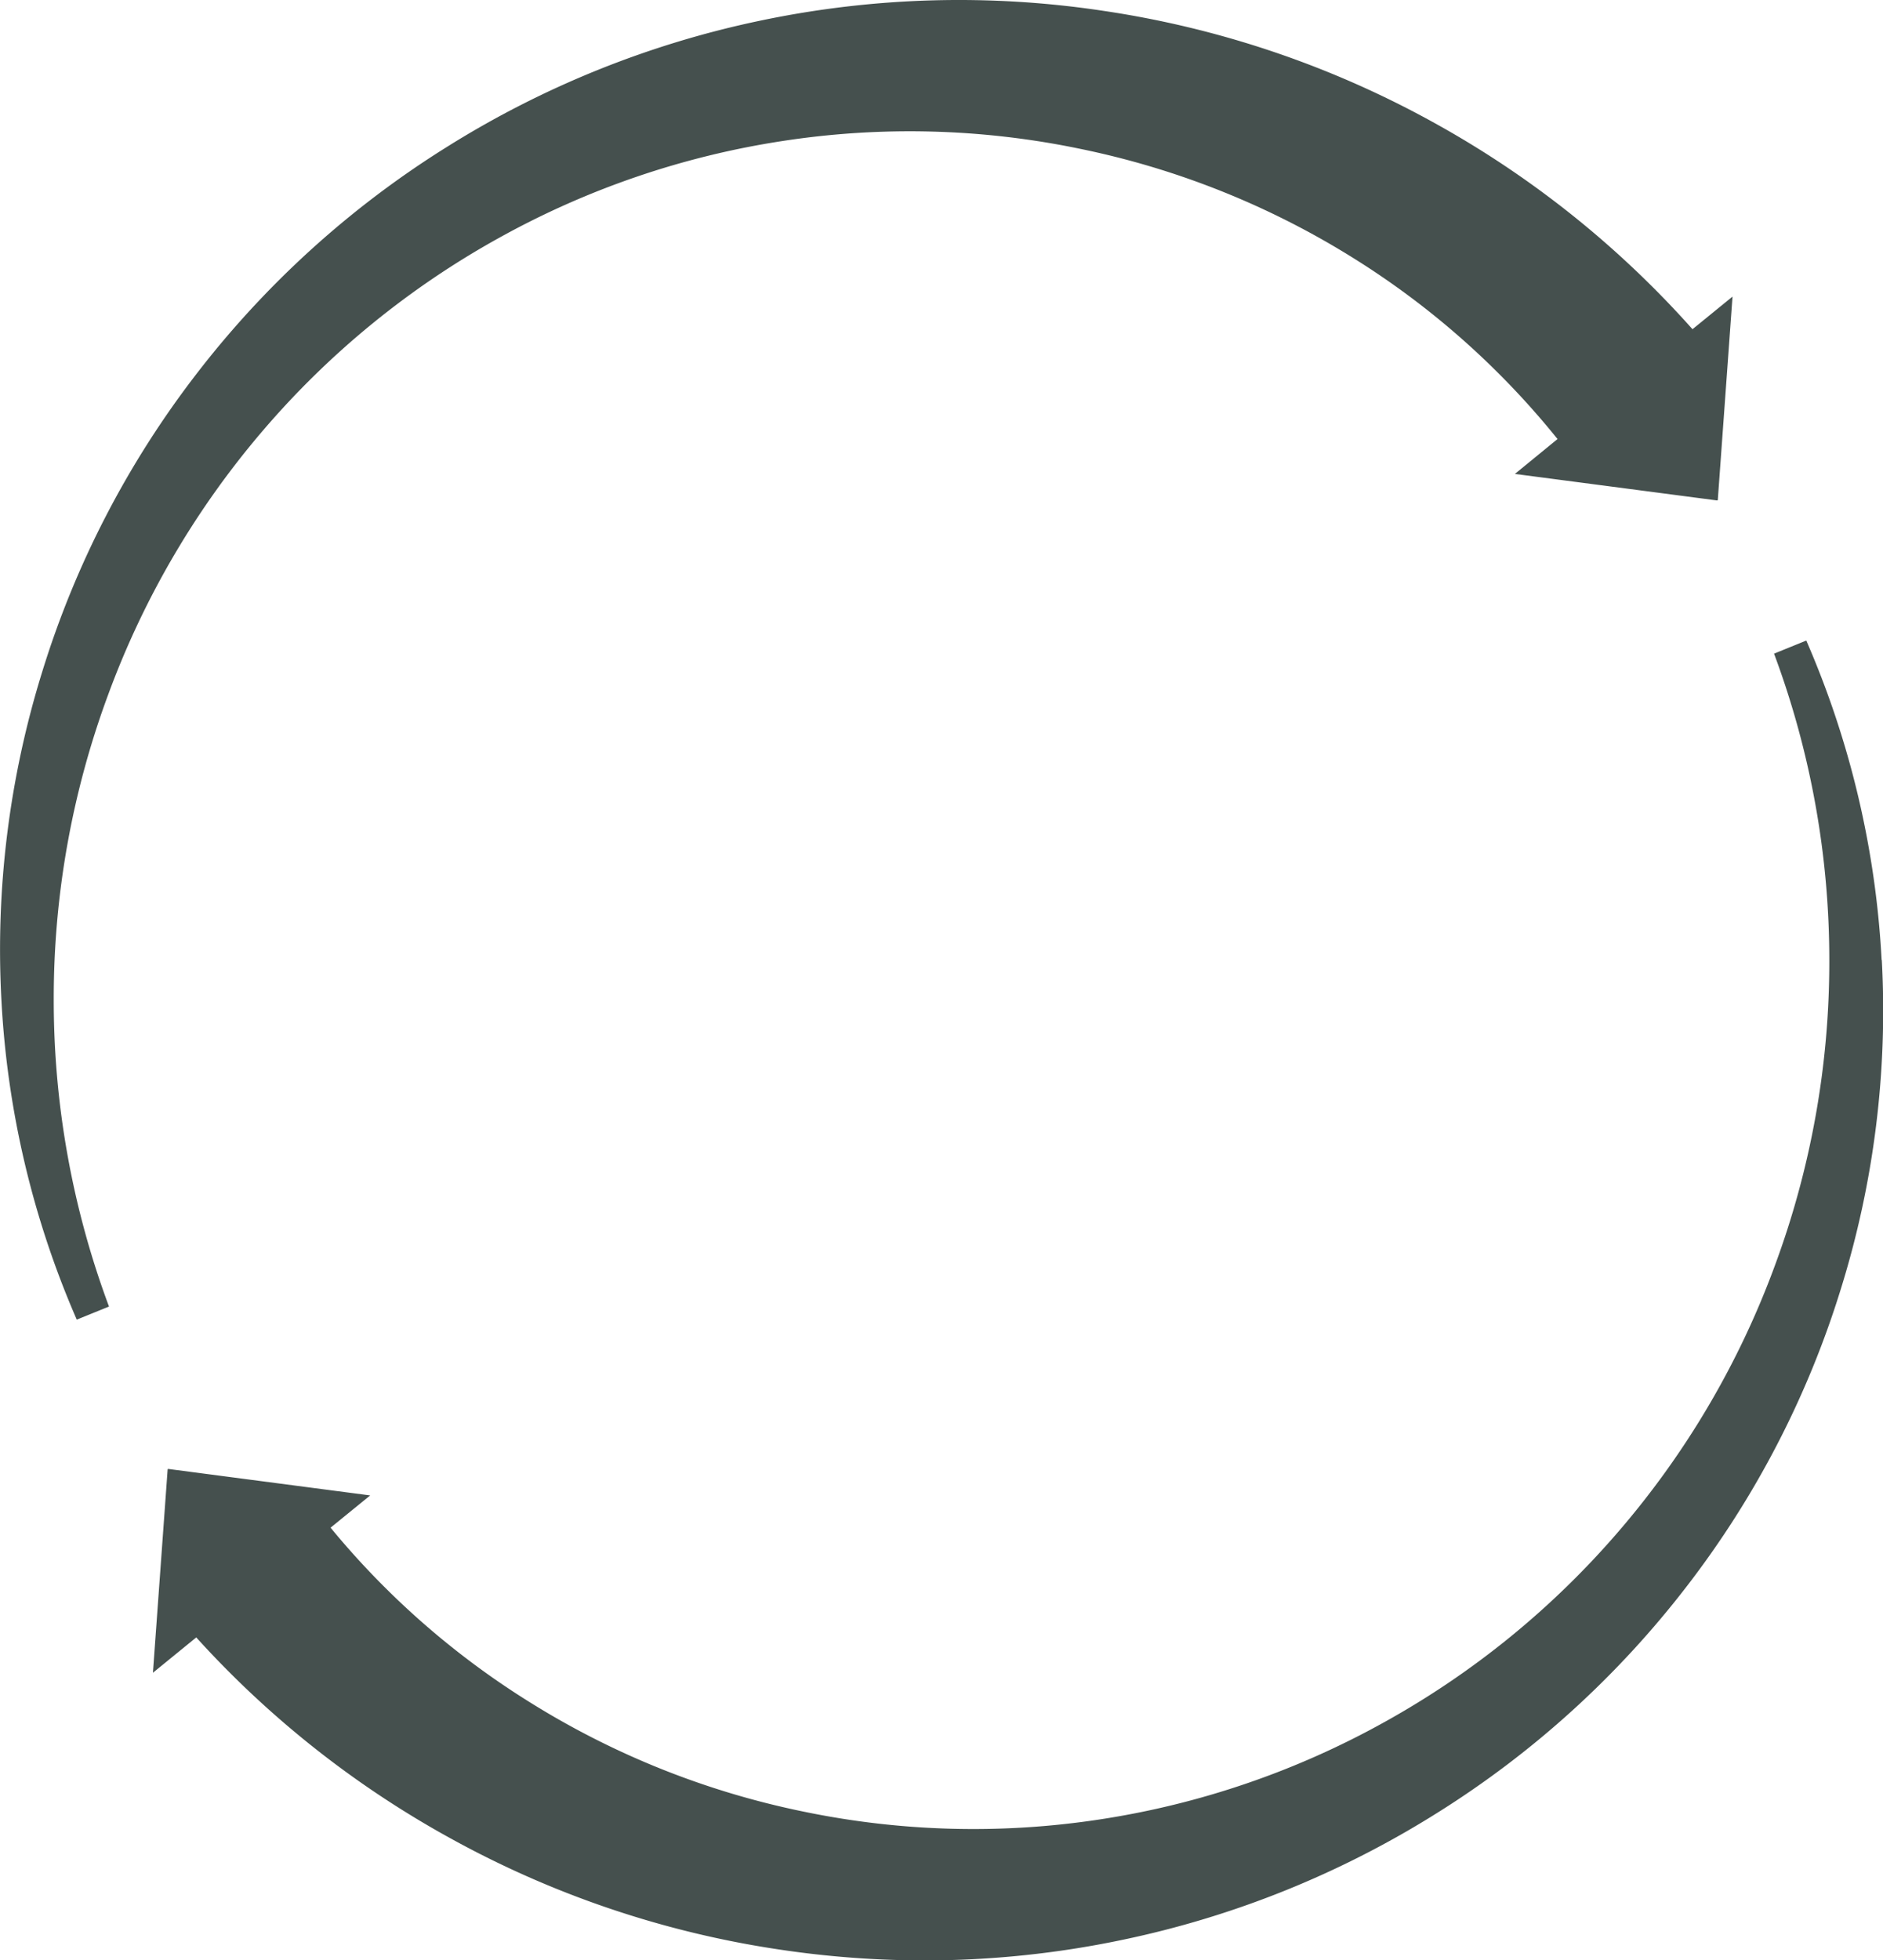 <?xml version="1.0" encoding="UTF-8"?>
<svg xmlns="http://www.w3.org/2000/svg" width="40.892" height="42.548" viewBox="0 0 40.892 42.548">
  <path data-name="Pfad 3511" d="M-61.817-31.523a19.979 19.979 0 0 0-1.636-6.933l-.7.284a19.04 19.04 0 0 1 1.2 6.68 18.984 18.984 0 0 1-1.187 6.616 18.737 18.737 0 0 1-3.371 5.736 18.593 18.593 0 0 1-5.105 4.161 18.406 18.406 0 0 1-6.168 2.11 18.171 18.171 0 0 1-6.45-.169 18.029 18.029 0 0 1-5.933-2.369A17.716 17.716 0 0 1-95.5-19.2l.86-.7-4.393-.576v.006h-.005l-.32 4.419.941-.767a21.282 21.282 0 0 0 5.526 4.364 21.24 21.24 0 0 0 7.126 2.409 21.255 21.255 0 0 0 3.162.238 20.917 20.917 0 0 0 4.292-.445 20.848 20.848 0 0 0 6.854-2.764 20.668 20.668 0 0 0 5.419-4.925A20.44 20.44 0 0 0-62.7-24.39a20.3 20.3 0 0 0 .887-7.133m-3.562-9.98.32-4.419-.869.708a21.281 21.281 0 0 0-5.646-4.5 21.234 21.234 0 0 0-7.13-2.408 21 21 0 0 0-7.453.207 20.846 20.846 0 0 0-6.854 2.765 20.653 20.653 0 0 0-5.419 4.924 20.444 20.444 0 0 0-3.335 6.444 20.3 20.3 0 0 0-.887 7.133 19.977 19.977 0 0 0 1.636 6.933l.7-.284a19.027 19.027 0 0 1-1.2-6.679 18.965 18.965 0 0 1 1.187-6.616 18.754 18.754 0 0 1 3.37-5.736 18.6 18.6 0 0 1 5.105-4.161 18.4 18.4 0 0 1 6.17-2.108 18.171 18.171 0 0 1 6.45.169 18.022 18.022 0 0 1 5.93 2.366 17.723 17.723 0 0 1 4.445 3.935l-.926.757 4.393.576v-.003z" transform="translate(102.679 52.36)" style="fill:#45504e"></path>
</svg>
